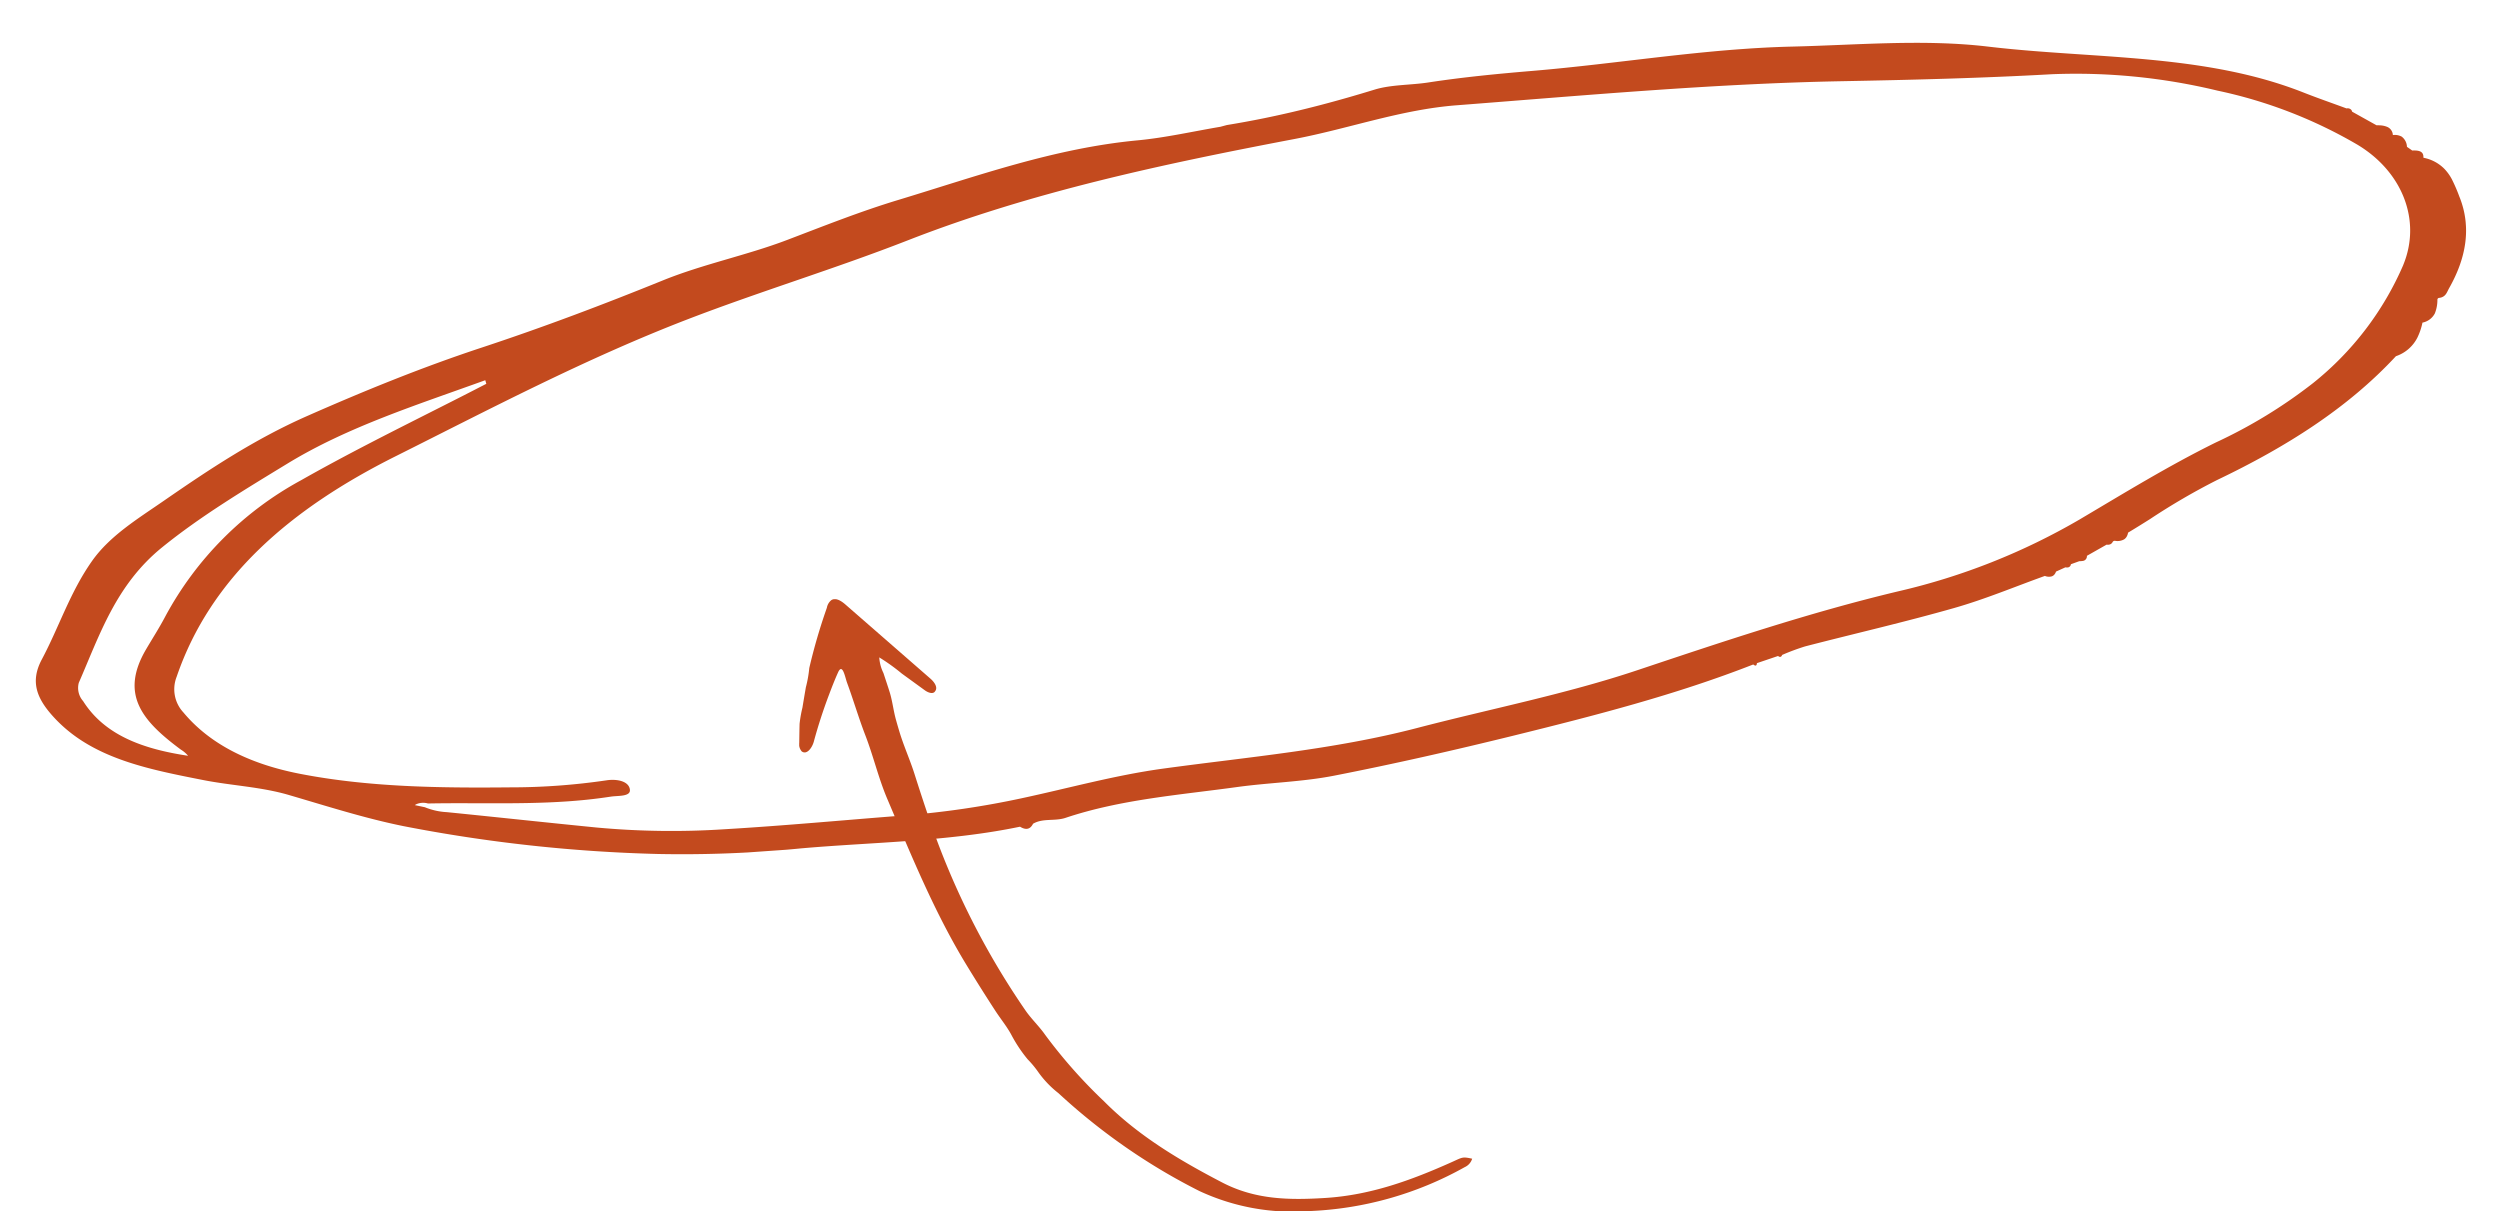 <svg xmlns="http://www.w3.org/2000/svg" xmlns:xlink="http://www.w3.org/1999/xlink" width="369.915" height="179.248" viewBox="0 0 369.915 179.248"><defs><clipPath id="a"><rect width="363.25" height="108.238" fill="#c34a1e"/></clipPath><clipPath id="b"><rect width="99.577" height="90.592" fill="#c34a1e"/></clipPath></defs><g transform="translate(-729.917 -4171.938)"><g transform="matrix(0.998, -0.07, 0.07, 0.998, 729.917, 4197.277)"><g transform="translate(0 0)" clip-path="url(#a)"><path d="M362.6,29.251a24.212,24.212,0,0,0-.958-2.73,6.876,6.876,0,0,0-.969-1.566,5.892,5.892,0,0,0-2.992-1.868l.112-.111-.113.1c.115-.852-.461-1.088-1.231-1.153-.111-.01-.224-.015-.342-.018l-.74-.6a1.979,1.979,0,0,0-.674-1.563,2.156,2.156,0,0,0-1.284-.32,1.375,1.375,0,0,0-.7-1.237,3.088,3.088,0,0,0-1.155-.334c-.147-.019-.3-.032-.458-.043l-3.455-2.256a.714.714,0,0,0-.083-.243.7.7,0,0,0-.7-.293c-2.07-.932-4.166-1.827-6.205-2.8-14.22-6.807-30.607-7.095-46.079-10.038C285.175.392,275.329.6,265.663.152c-12.861-.594-25.67.724-38.514.9-5.172.069-10.359.207-15.5.63-2.683.221-5.5-.08-8.008.5-5.465,1.27-10.964,2.33-16.545,3.069q-2.792.369-5.611.628L181,5.973l-.481.095c-2.056.2-4.11.46-6.165.683s-4.112.412-6.173.462c-12.475.3-24.144,3.632-35.952,6.318-5.689,1.293-11.256,3.074-16.829,4.758-6.109,1.847-12.625,2.683-18.747,4.68C87.649,25.906,78.552,28.637,69.252,31c-8.978,2.279-17.786,5.168-26.454,8.286C34.8,42.16,27.754,46.171,20.773,50.306c-4.048,2.4-8.329,4.6-11.221,8.142-3.577,4.383-5.538,9.385-8.44,14.019-1.967,3.141-1.152,5.687,1.1,8.545,5.112,6.5,13.216,8.68,21.5,10.921,4.1,1.109,8.407,1.589,12.38,3.056,5.479,2.025,10.912,4.209,16.588,5.786a225.812,225.812,0,0,0,37.4,6.769,178.974,178.974,0,0,0,21.128.645c10.837-.183,21.722.532,32.5-.931.81.581,1.471.524,1.953-.3,1.515-.754,3.23-.115,4.851-.533,8.326-2.151,17.019-2.194,25.61-2.77,4.816-.323,9.716-.085,14.472-.676,8.982-1.114,17.927-2.5,26.816-4.039,12.227-2.123,24.436-4.357,36.158-8.029.345.328.5.2.554-.157l3.186-.837c.286.252.484.184.619-.114a33.46,33.46,0,0,1,3.473-1.021c7.466-1.385,15-2.563,22.4-4.123,4.658-.981,9.144-2.51,13.707-3.794a1.552,1.552,0,0,0,1.027.132.881.881,0,0,0,.378-.225,1.11,1.11,0,0,0,.154-.189,1.567,1.567,0,0,0,.13-.242l1.426-.53a1.166,1.166,0,0,0,.313.043.529.529,0,0,0,.534-.445h0l1.2-.342.067-.019a2.6,2.6,0,0,0,.456,0,.7.7,0,0,0,.724-.715q1.514-.725,3.026-1.446a.946.946,0,0,0,.55-.017.683.683,0,0,0,.21-.127.869.869,0,0,0,.167-.2.319.319,0,0,1,.146-.113.409.409,0,0,1,.2-.02,2.006,2.006,0,0,0,1.343-.11,1.172,1.172,0,0,0,.416-.375,1.715,1.715,0,0,0,.252-.583c1.137-.577,2.262-1.174,3.384-1.776a97.867,97.867,0,0,1,10.3-5.07c10.463-4.131,19.977-9.209,27.662-16.415a5.557,5.557,0,0,0,3.353-2.509,9.232,9.232,0,0,0,.91-2.17,2.635,2.635,0,0,0,1.92-1.227,5.3,5.3,0,0,0,.519-1.954.287.287,0,0,1,.21-.293c1.063-.018,1.261-.76,1.64-1.332,2.79-4.2,3.971-8.68,2.483-13.337M6.763,79.011a2.933,2.933,0,0,1-.433-2.721C9.912,69.439,12.81,62.219,20.04,57.155c6-4.2,12.709-7.616,19.376-11.066,9.3-4.811,19.763-7.312,30.017-10.238.039.18.077.361.116.543q-3.555,1.532-7.134,3.03c-7.151,3.008-14.319,5.99-21.248,9.306A49.7,49.7,0,0,0,19.783,67.389c-.979,1.584-2.117,3.109-3.177,4.654-4.372,6.375-1.328,10.522,4.1,15.165a4.2,4.2,0,0,1,.993.979c-6.458-1.441-12.06-3.828-14.932-9.176M353.6,38.7a45.318,45.318,0,0,1-14.544,16.5,73.72,73.72,0,0,1-14.94,7.742c-7.225,2.956-14,6.5-20.853,9.93a96.138,96.138,0,0,1-27.557,8.749c-13.37,2.219-26.334,5.591-39.33,8.945-10.781,2.781-22.032,4.172-33.058,6.238-12.5,2.342-25.232,2.526-37.9,3.366-7.134.473-14.081,1.9-21.113,2.9a131.022,131.022,0,0,1-17.549,1.33c-8.9.061-17.794.276-26.686.176a120.439,120.439,0,0,1-18.878-1.584c-7.31-1.246-14.6-2.56-21.911-3.813a9.892,9.892,0,0,1-3.184-.953l-1.454-.414a2.017,2.017,0,0,1,.265-.132,2.573,2.573,0,0,1,1.695.027h0c7.881.4,15.734,1.365,23.644,1.081q1.7-.062,3.395-.2c1.061-.092,2.928.234,2.892-.822-.047-1.293-1.849-1.76-3.37-1.627a97.453,97.453,0,0,1-14.3.038c-10.455-.629-20.908-1.5-30.891-4.185C31.182,90.162,25.248,87,21.457,81.742a5.032,5.032,0,0,1-.623-5.338C26.872,62.1,39.346,52.824,55.412,46.146,70.039,40.067,84.5,33.689,99.884,28.969c10.983-3.369,22.332-5.949,33.29-9.368,18.805-5.87,38.416-8.618,58.186-10.968,8.107-.964,15.963-3.235,24.252-3.292,19.013-.129,38-.538,57.036.433,10.318.527,20.7,1,31.086,1.144A89.233,89.233,0,0,1,328,11.054a69.427,69.427,0,0,1,20.089,9.428c6.371,4.464,8.672,11.857,5.507,18.218" transform="translate(0 0)" fill="#c34a1e"/></g></g><g transform="translate(947.748 4351.187) rotate(-180)"><g clip-path="url(#b)"><path d="M99.227,68.089a.8.8,0,0,0-.075-.055c-.749-.488-1.5.615-1.737,1.477q-.949,3.5-2.231,6.892c-.426,1.128-.863,2.259-1.36,3.358-.661,1.462-1.04-.747-1.323-1.516-.95-2.583-1.721-5.23-2.713-7.8-1.205-3.122-1.936-6.329-3.239-9.394-3.543-8.331-6.969-16.765-11.687-24.521q-2.107-3.464-4.32-6.862c-.775-1.191-1.72-2.339-2.379-3.579a21.168,21.168,0,0,0-2.385-3.575,15.064,15.064,0,0,1-1.507-1.8A14.874,14.874,0,0,0,61.221,17.5q-2.736-2.531-5.672-4.834a90.979,90.979,0,0,0-9.917-6.773q-2.588-1.526-5.273-2.878A32.716,32.716,0,0,0,24.212.046a51.227,51.227,0,0,0-23.1,6.5A2.013,2.013,0,0,0,0,7.8c1.459.317,1.415.218,2.955-.474,6-2.695,12.051-4.916,18.793-5.335,5.359-.334,10.349-.258,15.259,2.3,6.325,3.291,12.39,6.9,17.438,11.975a75.137,75.137,0,0,1,8.733,9.856c.879,1.266,2.043,2.344,2.93,3.632a115.34,115.34,0,0,1,14.02,27.74c.832,2.4,1.617,4.807,2.385,7.223.682,2.147,1.594,4.138,2.24,6.281q.266.885.514,1.775c.37,1.332.509,2.71.914,4.031.3.962.624,1.916.937,2.873a5.976,5.976,0,0,1,.611,2.3,29.343,29.343,0,0,1-3.344-2.4l-3.409-2.476c-.465-.338-1.227-.625-1.513-.126-.451.577.142,1.374.695,1.856l12.6,10.988c.578.5,1.386,1.036,2.045.643a1.859,1.859,0,0,0,.68-1.142,84.732,84.732,0,0,0,2.6-8.91,18.029,18.029,0,0,1,.508-2.859q.26-1.5.506-3.006a18.474,18.474,0,0,0,.423-2.394c.028-.938.034-1.877.051-2.816a1.569,1.569,0,0,0-.348-1.239" transform="translate(0 0)" fill="#c34a1e"/></g></g></g></svg>